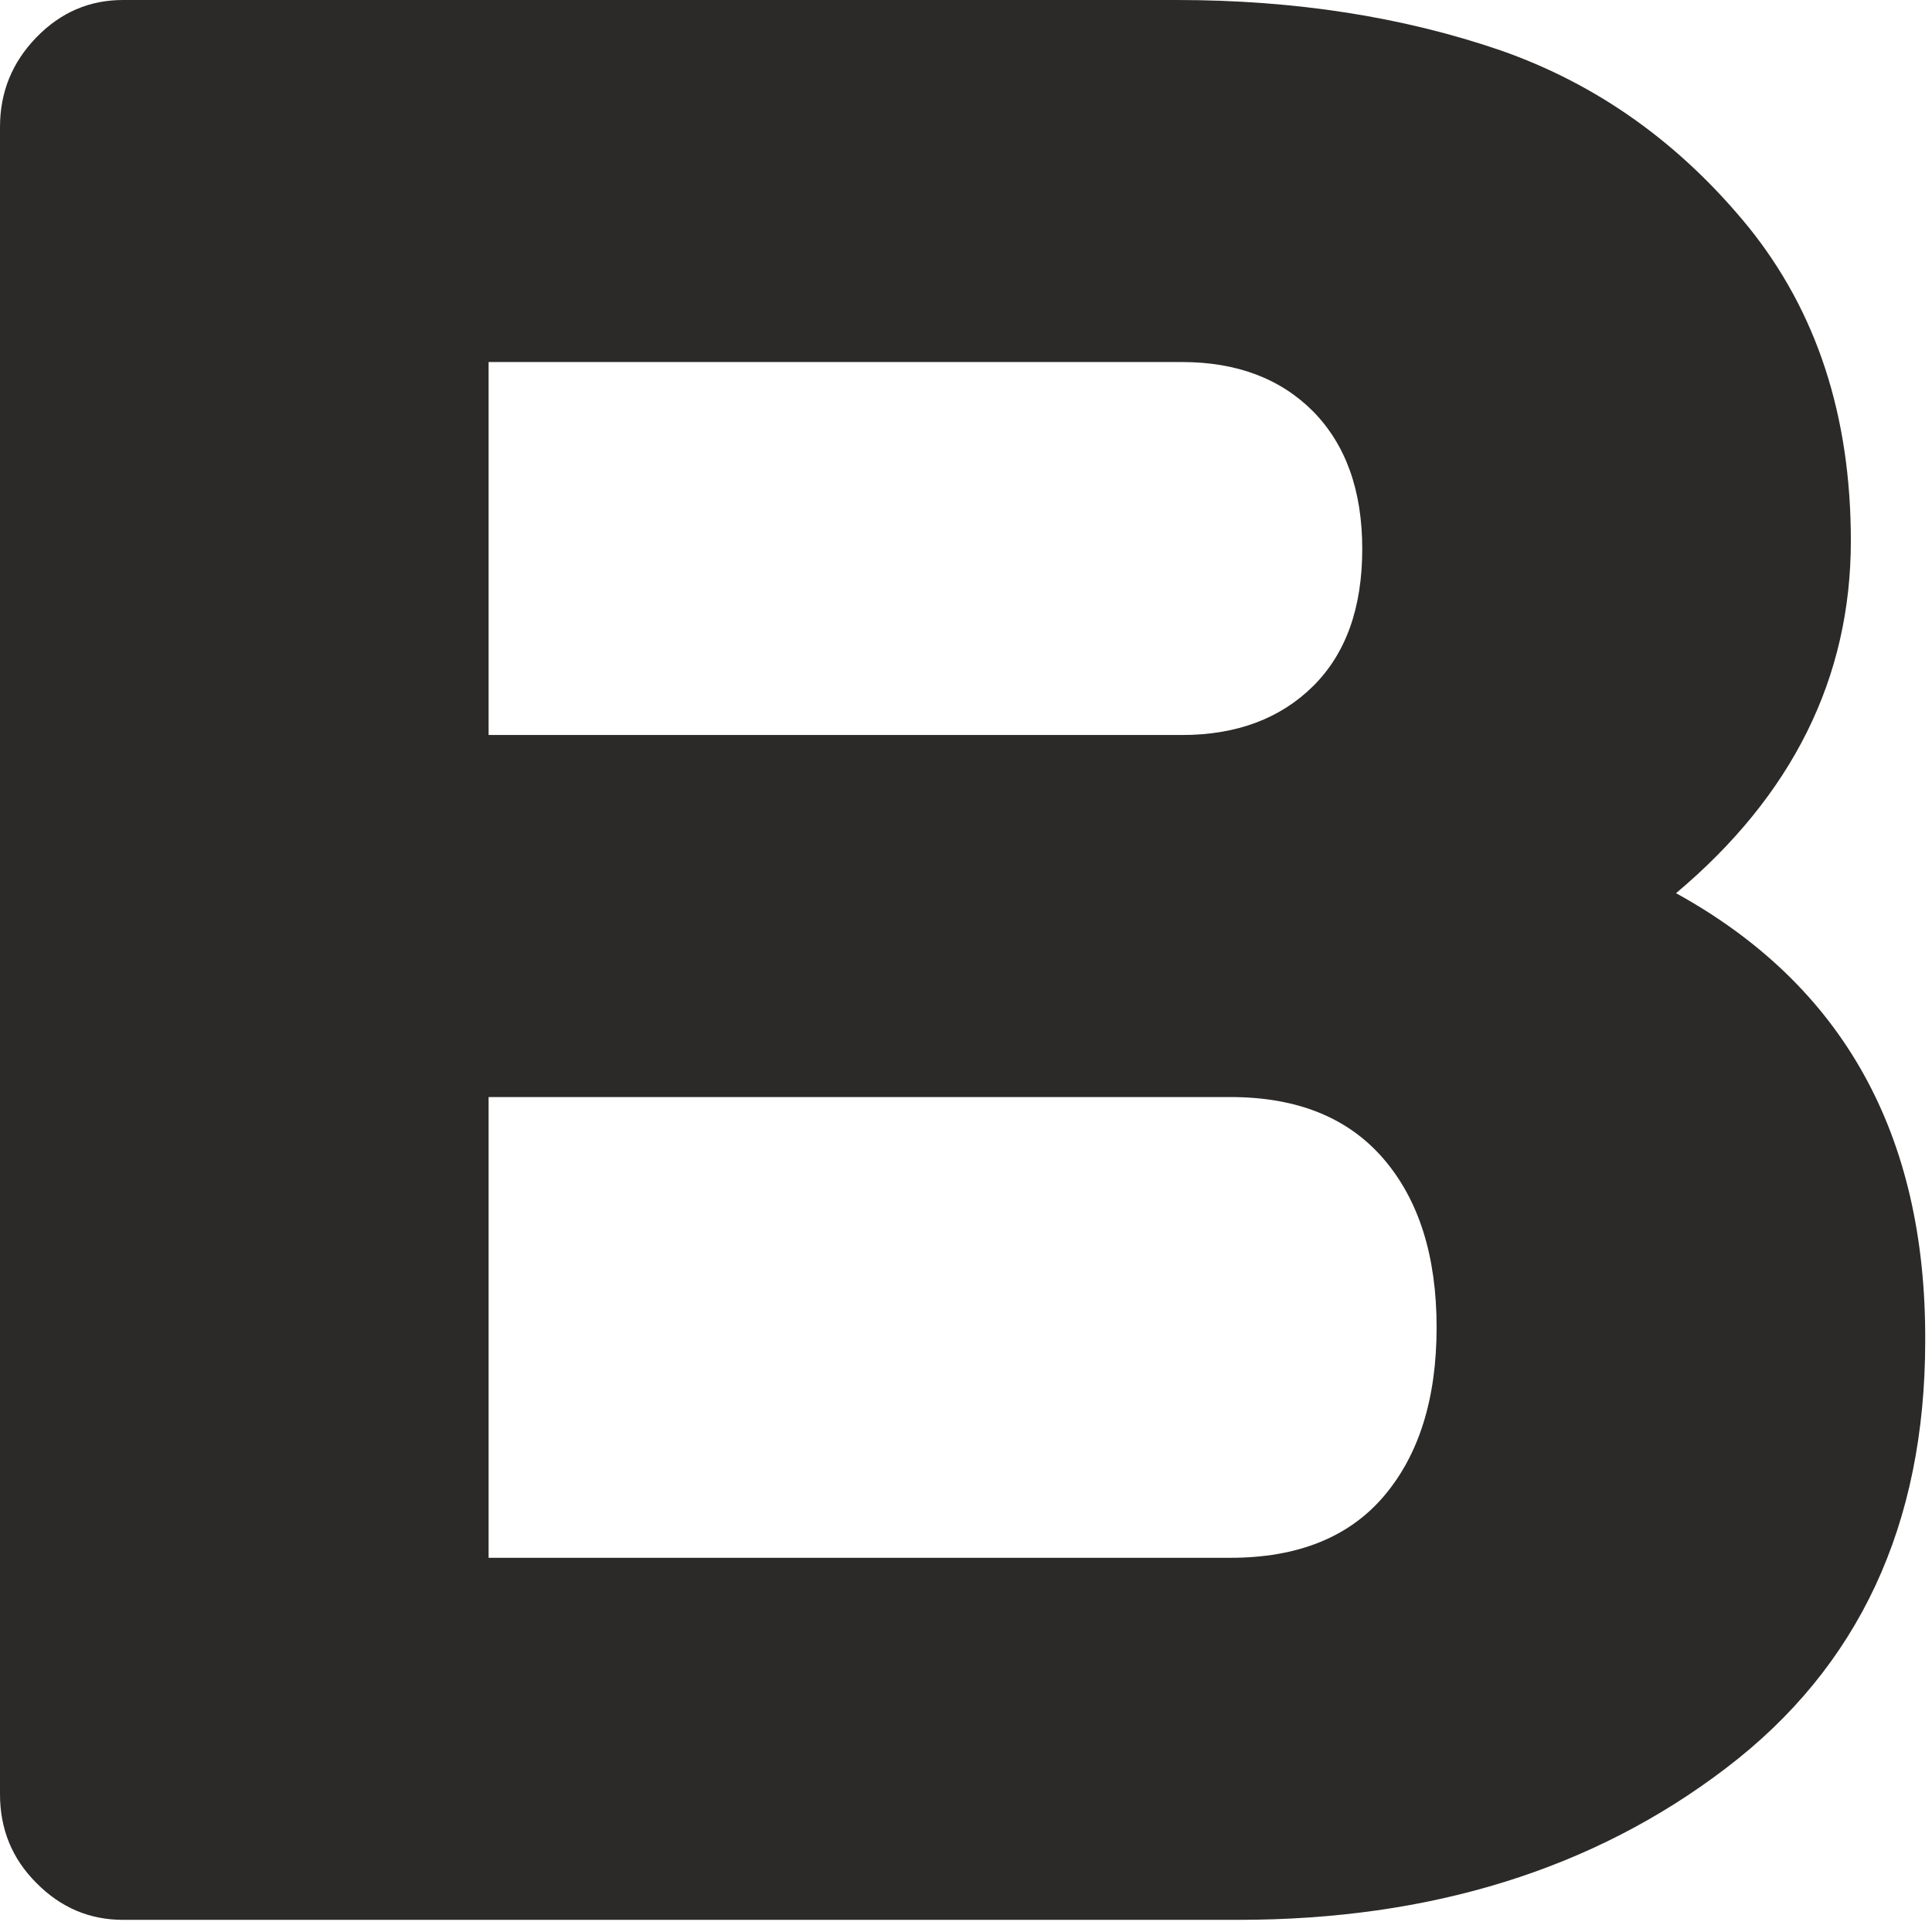 <?xml version="1.0" encoding="UTF-8"?> <svg xmlns="http://www.w3.org/2000/svg" xmlns:xlink="http://www.w3.org/1999/xlink" version="1.1" width="41" height="41"><svg xmlns="http://www.w3.org/2000/svg" width="41" height="41" viewBox="0 0 41 41" fill="none"><path fill-rule="evenodd" clip-rule="evenodd" d="M0.77 0.795C0.254 1.329 0 1.959 0 2.697V38.075C0 38.812 0.254 39.442 0.77 39.957C1.287 40.481 1.897 40.742 2.611 40.742H26.279C30.365 40.742 33.821 39.666 36.629 37.522C39.447 35.378 40.856 32.361 40.856 28.451C40.874 24.067 39.109 20.905 35.568 18.955C38.038 16.879 39.278 14.386 39.278 11.476C39.278 8.827 38.555 6.616 37.108 4.821C35.652 3.036 33.896 1.785 31.839 1.067C29.773 0.359 27.491 0 24.974 0H2.611C1.897 0 1.287 0.262 0.77 0.795ZM10.369 15.598H25.086C26.242 15.598 27.171 15.249 27.866 14.561C28.561 13.872 28.909 12.902 28.909 11.65C28.909 10.409 28.561 9.439 27.866 8.73C27.171 8.032 26.242 7.683 25.086 7.683H10.369V15.598ZM26.11 33.059H10.369V23.281H26.11C27.528 23.281 28.608 23.718 29.36 24.591C30.111 25.464 30.487 26.657 30.487 28.17C30.487 29.684 30.111 30.877 29.369 31.75C28.627 32.623 27.538 33.059 26.11 33.059Z" fill="#2B2A29"></path></svg><style>@media (prefers-color-scheme: light) { :root { filter: none; } } @media (prefers-color-scheme: dark) { :root { filter: invert(100%); } } </style></svg> 